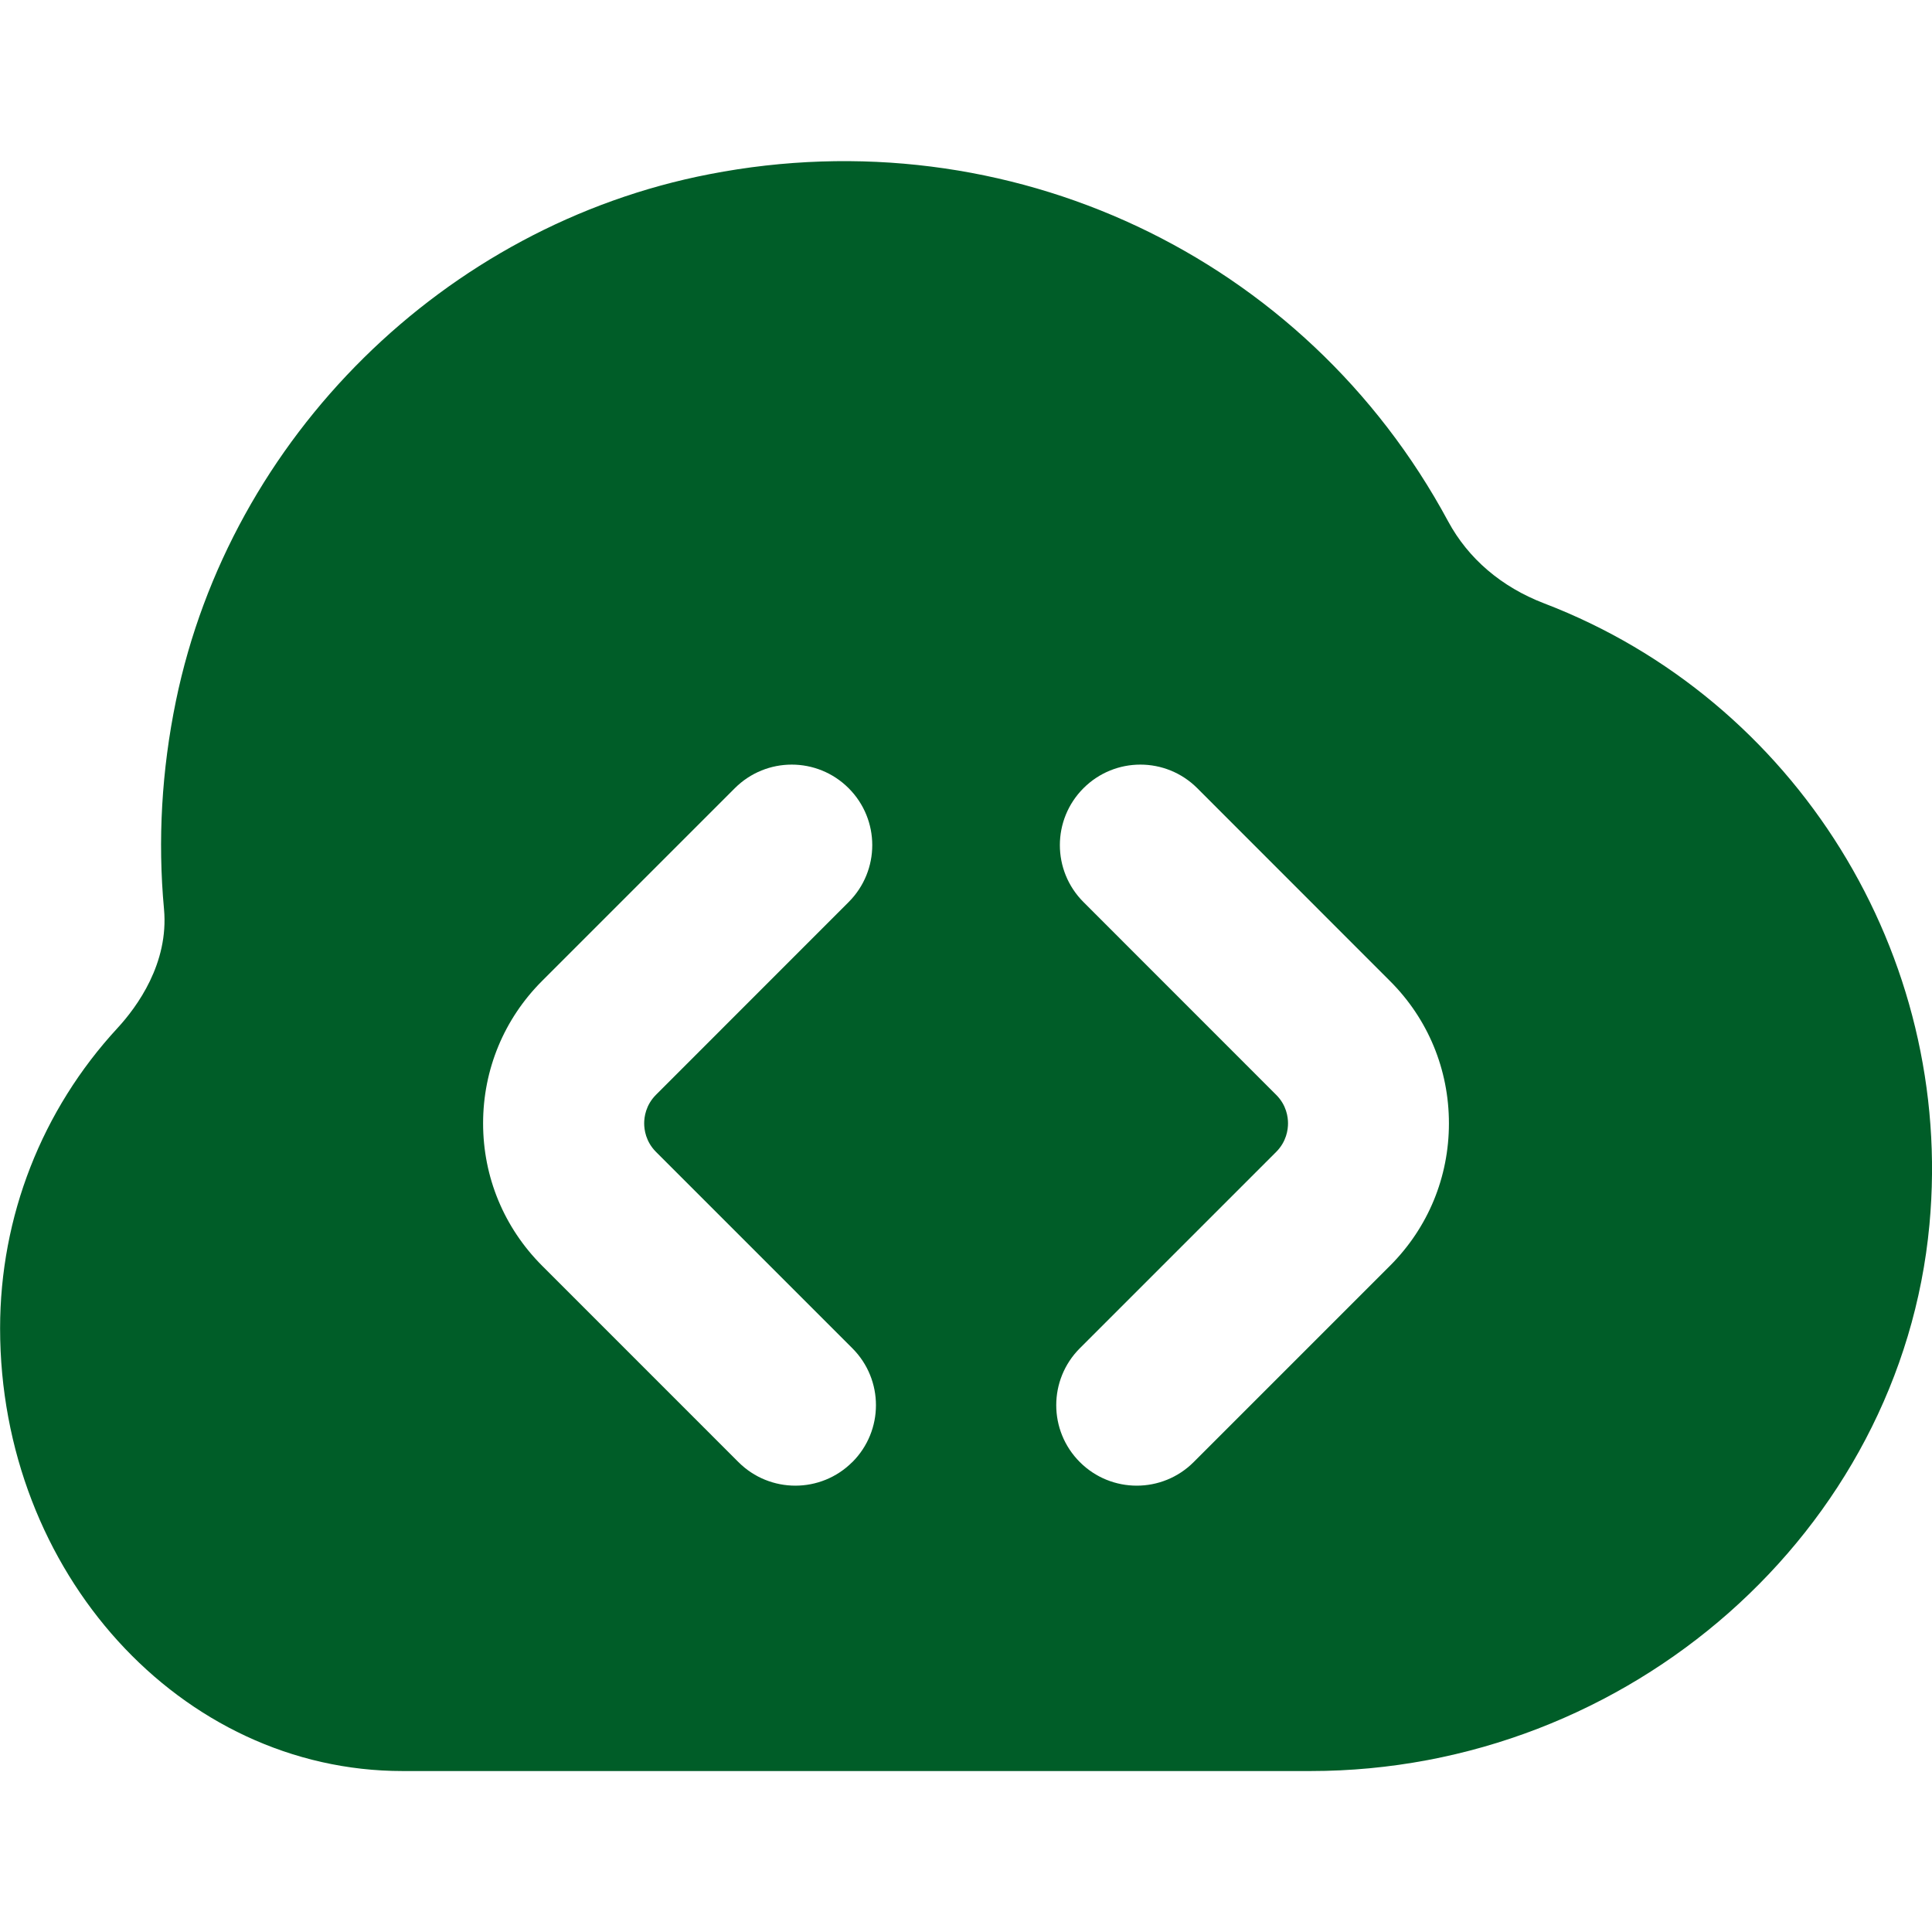 <svg width="80" height="80" viewBox="0 0 80 80" fill="none" xmlns="http://www.w3.org/2000/svg">
<g clip-path="url(#clip0_4823_37645)">
<path d="M63.934 24.982C62.171 24.305 60.797 23.132 59.964 21.588C54.047 10.595 41.761 4.805 29.381 7.212C18.414 9.332 9.534 18.102 7.284 29.028C6.694 31.895 6.527 34.792 6.791 37.642C6.997 39.888 5.674 41.692 4.867 42.568C1.731 45.962 0.004 50.378 0.004 55.002C0.004 65.108 7.481 73.335 16.671 73.335H54.264C67.461 73.335 78.717 63.398 79.894 50.712C80.931 39.552 74.364 28.975 63.934 24.982ZM35.291 60.542C34.641 61.192 33.787 61.518 32.934 61.518C32.081 61.518 31.227 61.192 30.577 60.542L22.444 52.408C20.871 50.832 20.004 48.742 20.004 46.515C20.004 44.288 20.871 42.192 22.447 40.618L30.427 32.638C31.731 31.335 33.837 31.335 35.141 32.638C36.444 33.942 36.444 36.048 35.141 37.352L27.161 45.335C26.737 45.762 26.674 46.255 26.674 46.515C26.674 46.775 26.737 47.268 27.161 47.695L35.294 55.828C36.597 57.132 36.597 59.238 35.294 60.542H35.291ZM57.561 52.408L49.427 60.542C48.777 61.192 47.924 61.518 47.071 61.518C46.217 61.518 45.364 61.192 44.714 60.542C43.411 59.238 43.411 57.132 44.714 55.828L52.847 47.695C53.271 47.268 53.334 46.775 53.334 46.515C53.334 46.255 53.271 45.762 52.847 45.338L44.864 37.352C43.561 36.048 43.561 33.942 44.864 32.638C46.167 31.335 48.274 31.335 49.577 32.638L57.557 40.622C59.131 42.192 59.997 44.285 59.997 46.515C59.997 48.745 59.134 50.832 57.561 52.408Z" fill="#005D28"/>
</g>
<defs>
<clipPath id="clip0_4823_37645">
<rect width="80" height="80" fill="white"/>
</clipPath>
</defs>
</svg>

